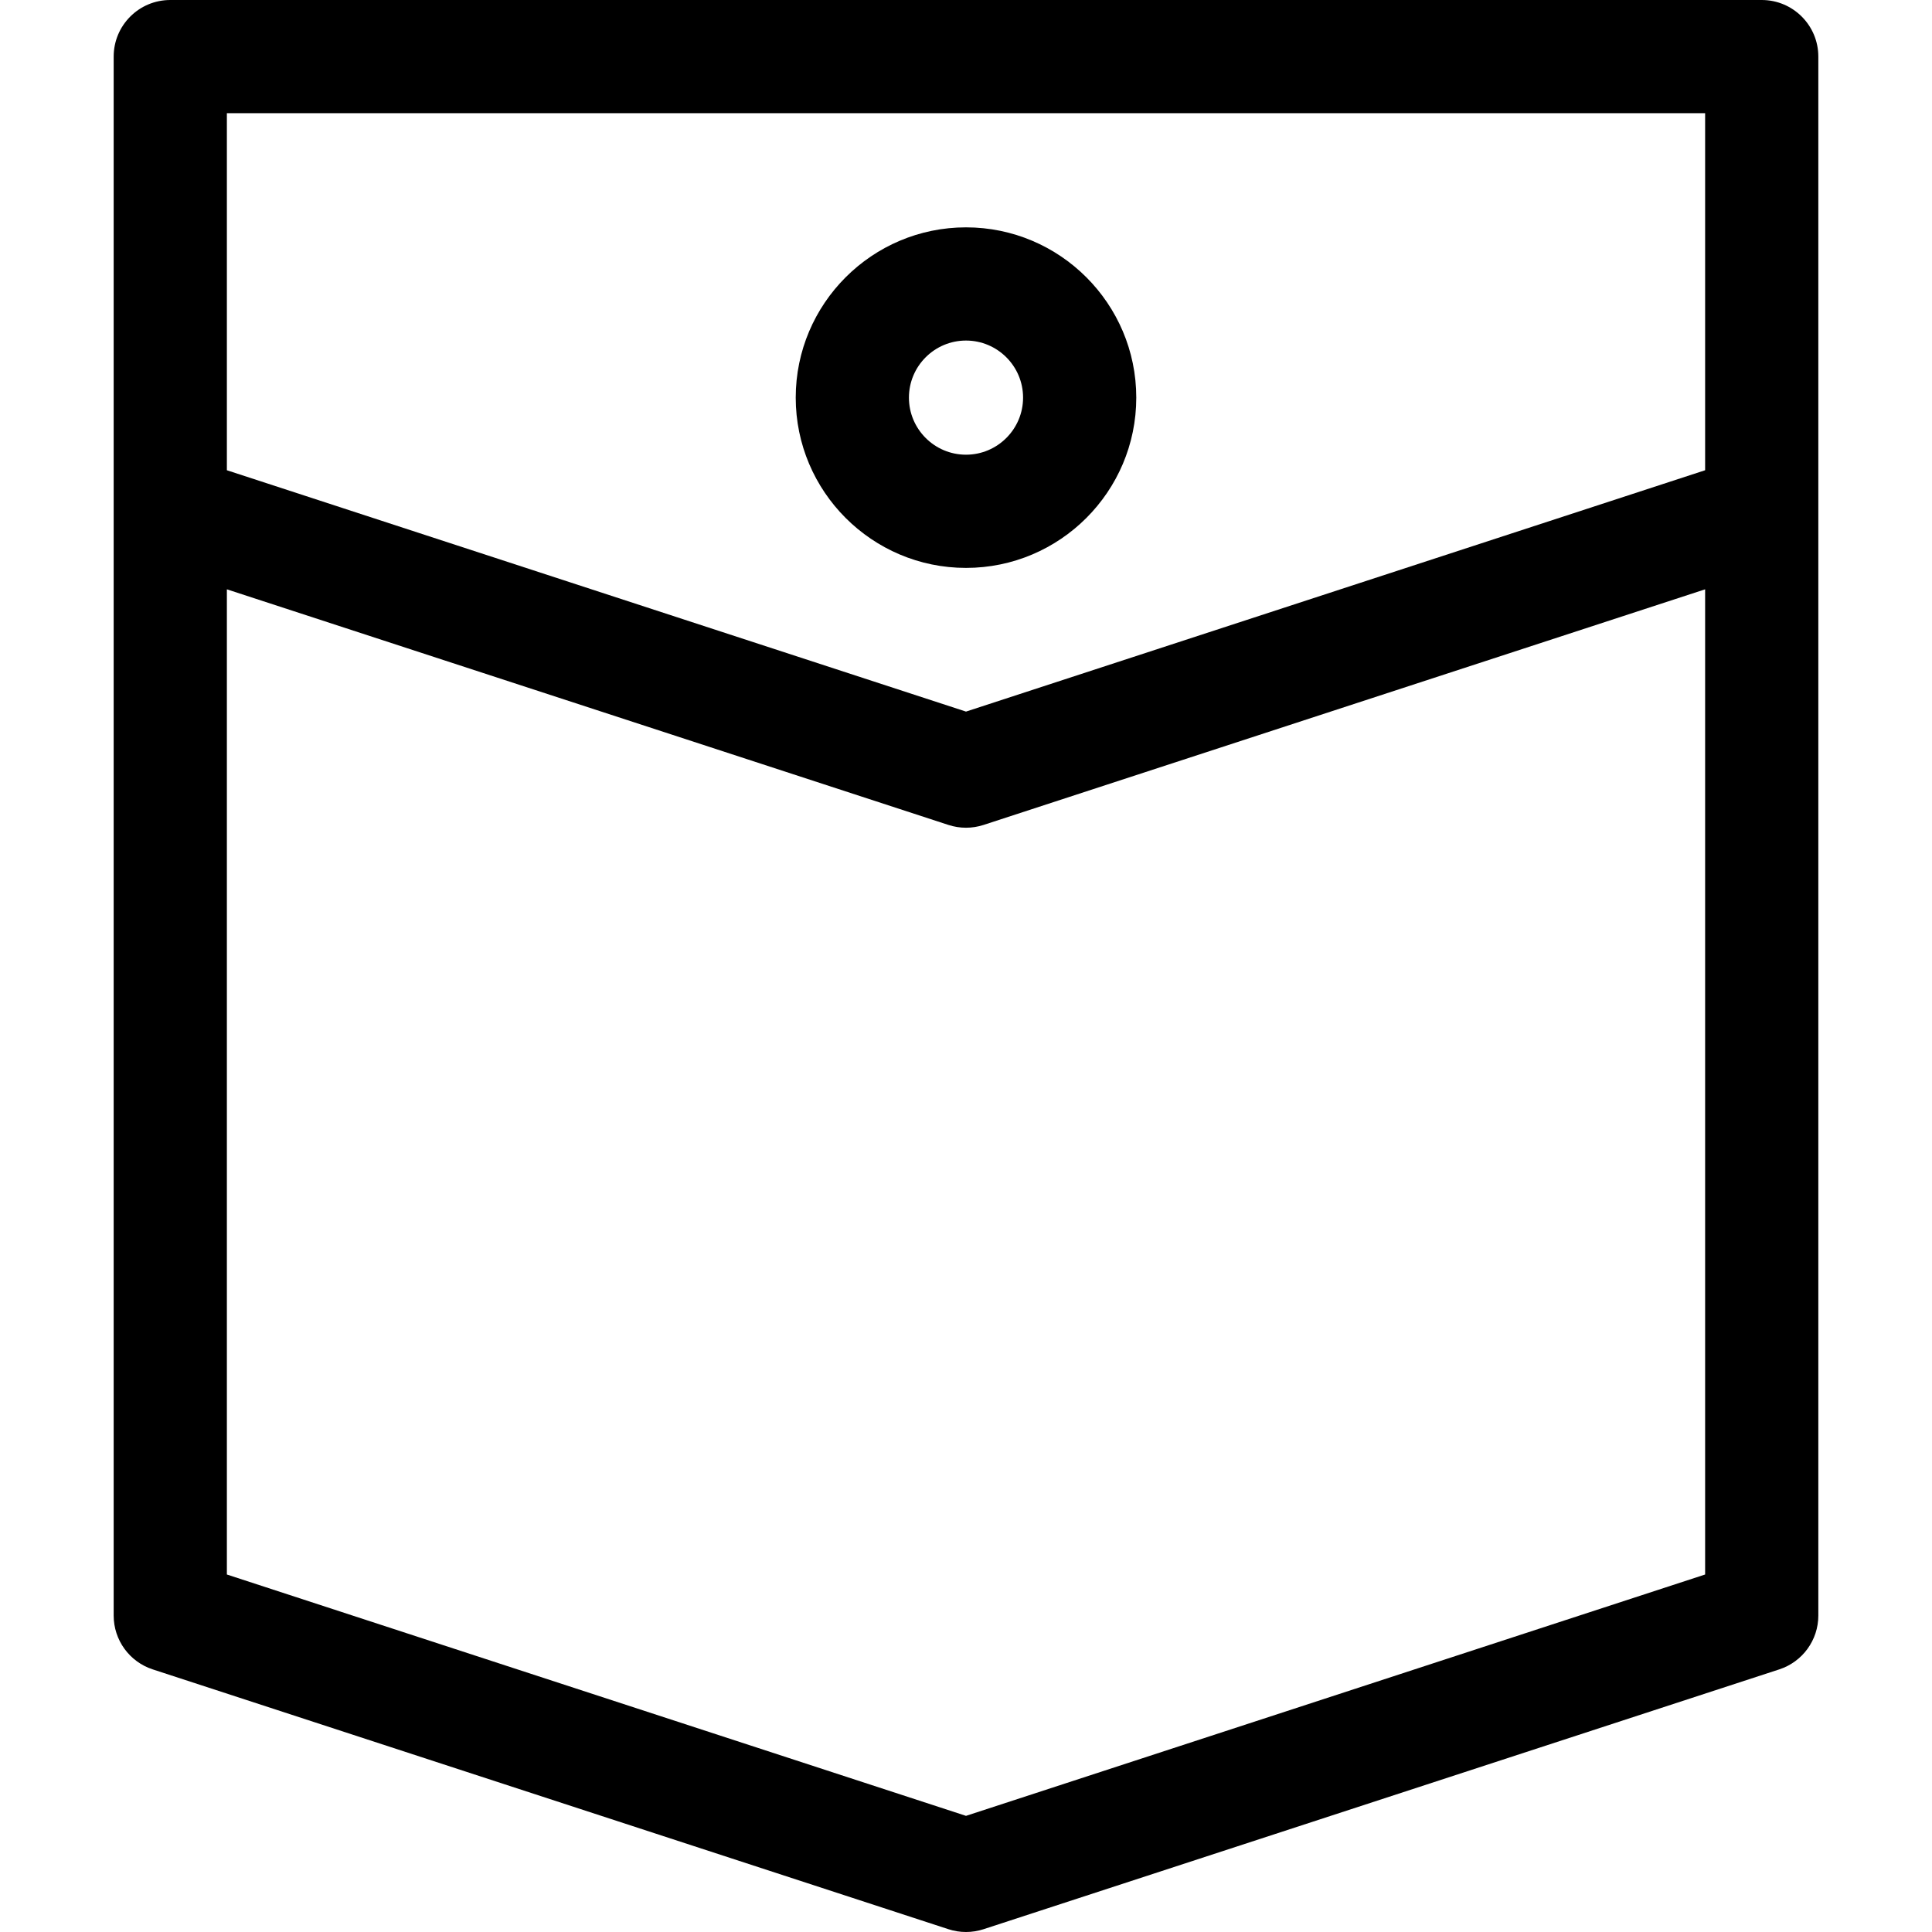 <svg xmlns="http://www.w3.org/2000/svg" width="512" viewBox="0 0 512 512" height="512" id="Capa_1"><g><path d="m466.875 0h-421.75c-8.284 0-15 6.716-15 15v413.143c0 6.49 4.174 12.244 10.344 14.259l210.875 68.857c1.513.494 3.084.741 4.656.741s3.143-.247 4.656-.741l210.875-68.857c6.17-2.015 10.344-7.769 10.344-14.259v-413.143c0-8.284-6.716-15-15-15zm-15 417.261-195.875 63.96-195.875-63.96v-261.084l191.219 62.439c1.512.494 3.084.741 4.656.741s3.144-.247 4.656-.741l191.219-62.439zm0-292.642-195.875 63.959-195.875-63.959v-94.619h391.75z"></path><path d="m256 150.5c24.882 0 45.125-20.243 45.125-45.125s-20.243-45.125-45.125-45.125-45.125 20.243-45.125 45.125 20.243 45.125 45.125 45.125zm0-60.25c8.34 0 15.125 6.785 15.125 15.125s-6.785 15.125-15.125 15.125-15.125-6.785-15.125-15.125 6.785-15.125 15.125-15.125z"></path></g></svg>
